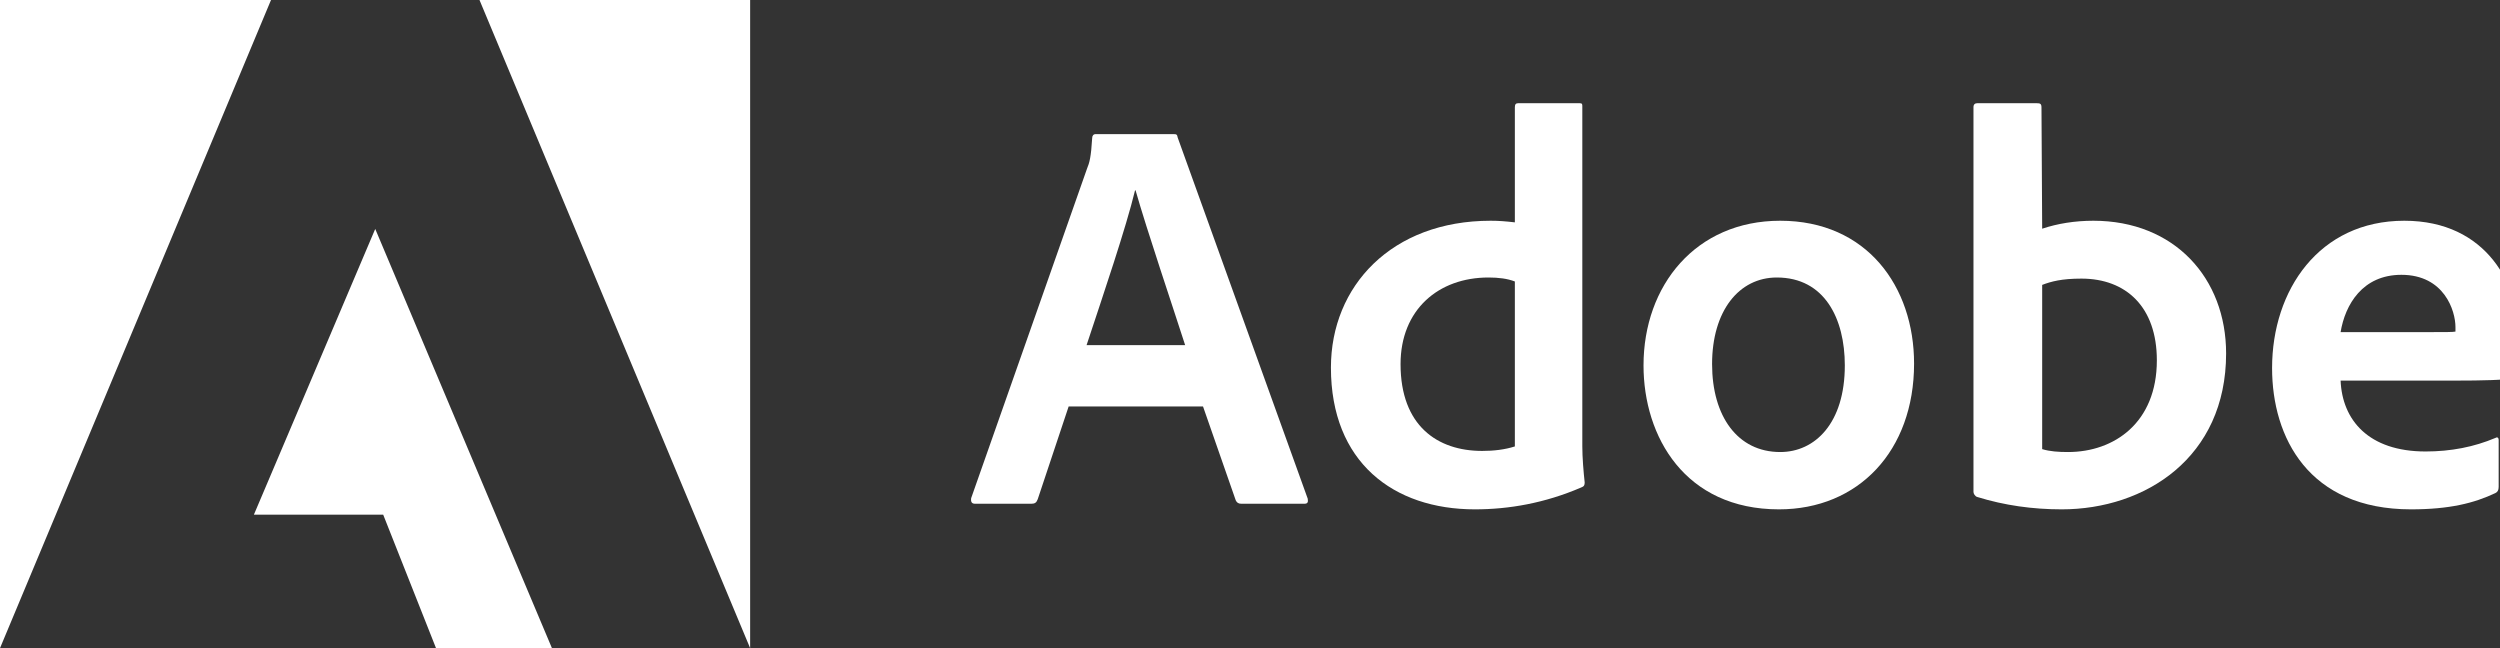 <?xml version="1.0" encoding="UTF-8"?>
<!-- Generated by Pixelmator Pro 3.6.7 -->
<svg width="54" height="14" viewBox="0 0 54 14" xmlns="http://www.w3.org/2000/svg">
    <rect x="0" y="0" width="54" height="14" fill="#333333" stroke="none"/>
    <g id="Group">
        <path id="Path" fill="#ffffff" stroke="none" d="M 5.996 -0.34 L 0 -0.34 L 0 14 Z M 5.996 -0.34"/>
        <path id="path1" fill="#ffffff" stroke="none" d="M 10.215 -0.34 L 16.203 -0.34 L 16.203 14 Z M 10.215 -0.34"/>
        <path id="path2" fill="#ffffff" stroke="none" d="M 8.105 4.945 L 11.922 14 L 9.418 14 L 8.277 11.117 L 5.484 11.117 Z M 8.105 4.945"/>
    </g>
    <g id="g1">
        <path id="path3" fill="#ffffff" stroke="none" d="M 25.985 8.779 L 26.692 10.807 C 26.716 10.858 26.751 10.881 26.813 10.881 L 28.173 10.881 C 28.247 10.881 28.259 10.846 28.247 10.772 L 25.438 2.971 C 25.427 2.908 25.415 2.897 25.352 2.897 L 23.665 2.897 C 23.618 2.897 23.591 2.932 23.591 2.983 C 23.567 3.393 23.532 3.518 23.481 3.639 L 20.977 10.76 C 20.966 10.846 20.993 10.881 21.063 10.881 L 22.278 10.881 C 22.352 10.881 22.388 10.857 22.415 10.783 L 23.083 8.779 Z M 23.47 7.455 C 23.837 6.346 24.321 4.924 24.517 4.111 L 24.528 4.111 C 24.77 4.963 25.341 6.65 25.599 7.455 Z M 23.47 7.455"/>
        <path id="path4" fill="#ffffff" stroke="none" d="M 31.858 11.002 C 32.588 11.002 33.365 10.869 34.155 10.529 C 34.217 10.506 34.229 10.479 34.229 10.42 C 34.205 10.201 34.178 9.885 34.178 9.643 L 34.178 2.299 C 34.178 2.252 34.178 2.229 34.119 2.229 L 32.795 2.229 C 32.744 2.229 32.721 2.252 32.721 2.315 L 32.721 4.803 C 32.514 4.779 32.369 4.768 32.198 4.768 C 30.061 4.768 28.748 6.178 28.748 7.94 C 28.748 9.983 30.096 11.002 31.858 11.002 Z M 32.721 9.643 C 32.502 9.713 32.26 9.74 32.014 9.74 C 31.045 9.74 30.252 9.193 30.252 7.865 C 30.252 6.69 31.069 5.994 32.151 5.994 C 32.369 5.994 32.561 6.018 32.721 6.08 Z M 32.721 9.643"/>
        <path id="path5" fill="#ffffff" stroke="none" d="M 38.453 4.768 C 36.629 4.768 35.5 6.166 35.5 7.893 C 35.5 9.436 36.399 11.002 38.426 11.002 C 40.141 11.002 41.344 9.74 41.344 7.854 C 41.344 6.19 40.324 4.768 38.453 4.768 Z M 38.379 5.994 C 39.41 5.994 39.848 6.881 39.848 7.893 C 39.848 9.143 39.203 9.764 38.453 9.764 C 37.528 9.764 36.981 8.986 36.981 7.865 C 36.981 6.713 37.563 5.994 38.379 5.994 Z M 38.379 5.994"/>
        <path id="path6" fill="#ffffff" stroke="none" d="M 42.713 2.229 C 42.662 2.229 42.627 2.252 42.627 2.315 L 42.627 10.627 C 42.627 10.662 42.662 10.725 42.713 10.736 C 43.295 10.916 43.904 11.002 44.533 11.002 C 46.334 11.002 48.084 9.885 48.084 7.635 C 48.084 6.006 46.967 4.768 45.217 4.768 C 44.815 4.768 44.44 4.83 44.111 4.94 L 44.096 2.326 C 44.096 2.24 44.072 2.229 43.986 2.229 Z M 46.588 7.783 C 46.588 9.131 45.666 9.764 44.67 9.764 C 44.463 9.764 44.279 9.752 44.111 9.701 L 44.111 6.154 C 44.303 6.08 44.533 6.018 44.959 6.018 C 45.92 6.018 46.588 6.627 46.588 7.783 Z M 46.588 7.783"/>
        <path id="path7" fill="#ffffff" stroke="none" d="M 53.026 8.221 C 53.62 8.221 54.108 8.209 54.276 8.17 C 54.339 8.158 54.362 8.135 54.374 8.084 C 54.409 7.951 54.424 7.674 54.424 7.334 C 54.424 6.178 53.729 4.768 51.932 4.768 C 50.096 4.768 49.077 6.264 49.077 7.951 C 49.077 9.447 49.866 11.002 52.077 11.002 C 52.905 11.002 53.44 10.869 53.901 10.65 C 53.948 10.627 53.971 10.588 53.971 10.518 L 53.971 9.506 C 53.971 9.447 53.936 9.436 53.901 9.459 C 53.44 9.654 52.94 9.752 52.393 9.752 C 51.155 9.752 50.592 9.068 50.557 8.221 Z M 50.557 7.174 C 50.655 6.58 51.03 5.936 51.87 5.936 C 52.796 5.936 53.038 6.713 53.038 7.065 C 53.038 7.076 53.038 7.127 53.038 7.162 C 52.987 7.174 52.831 7.174 52.37 7.174 Z M 50.557 7.174"/>
    </g>
</svg>
